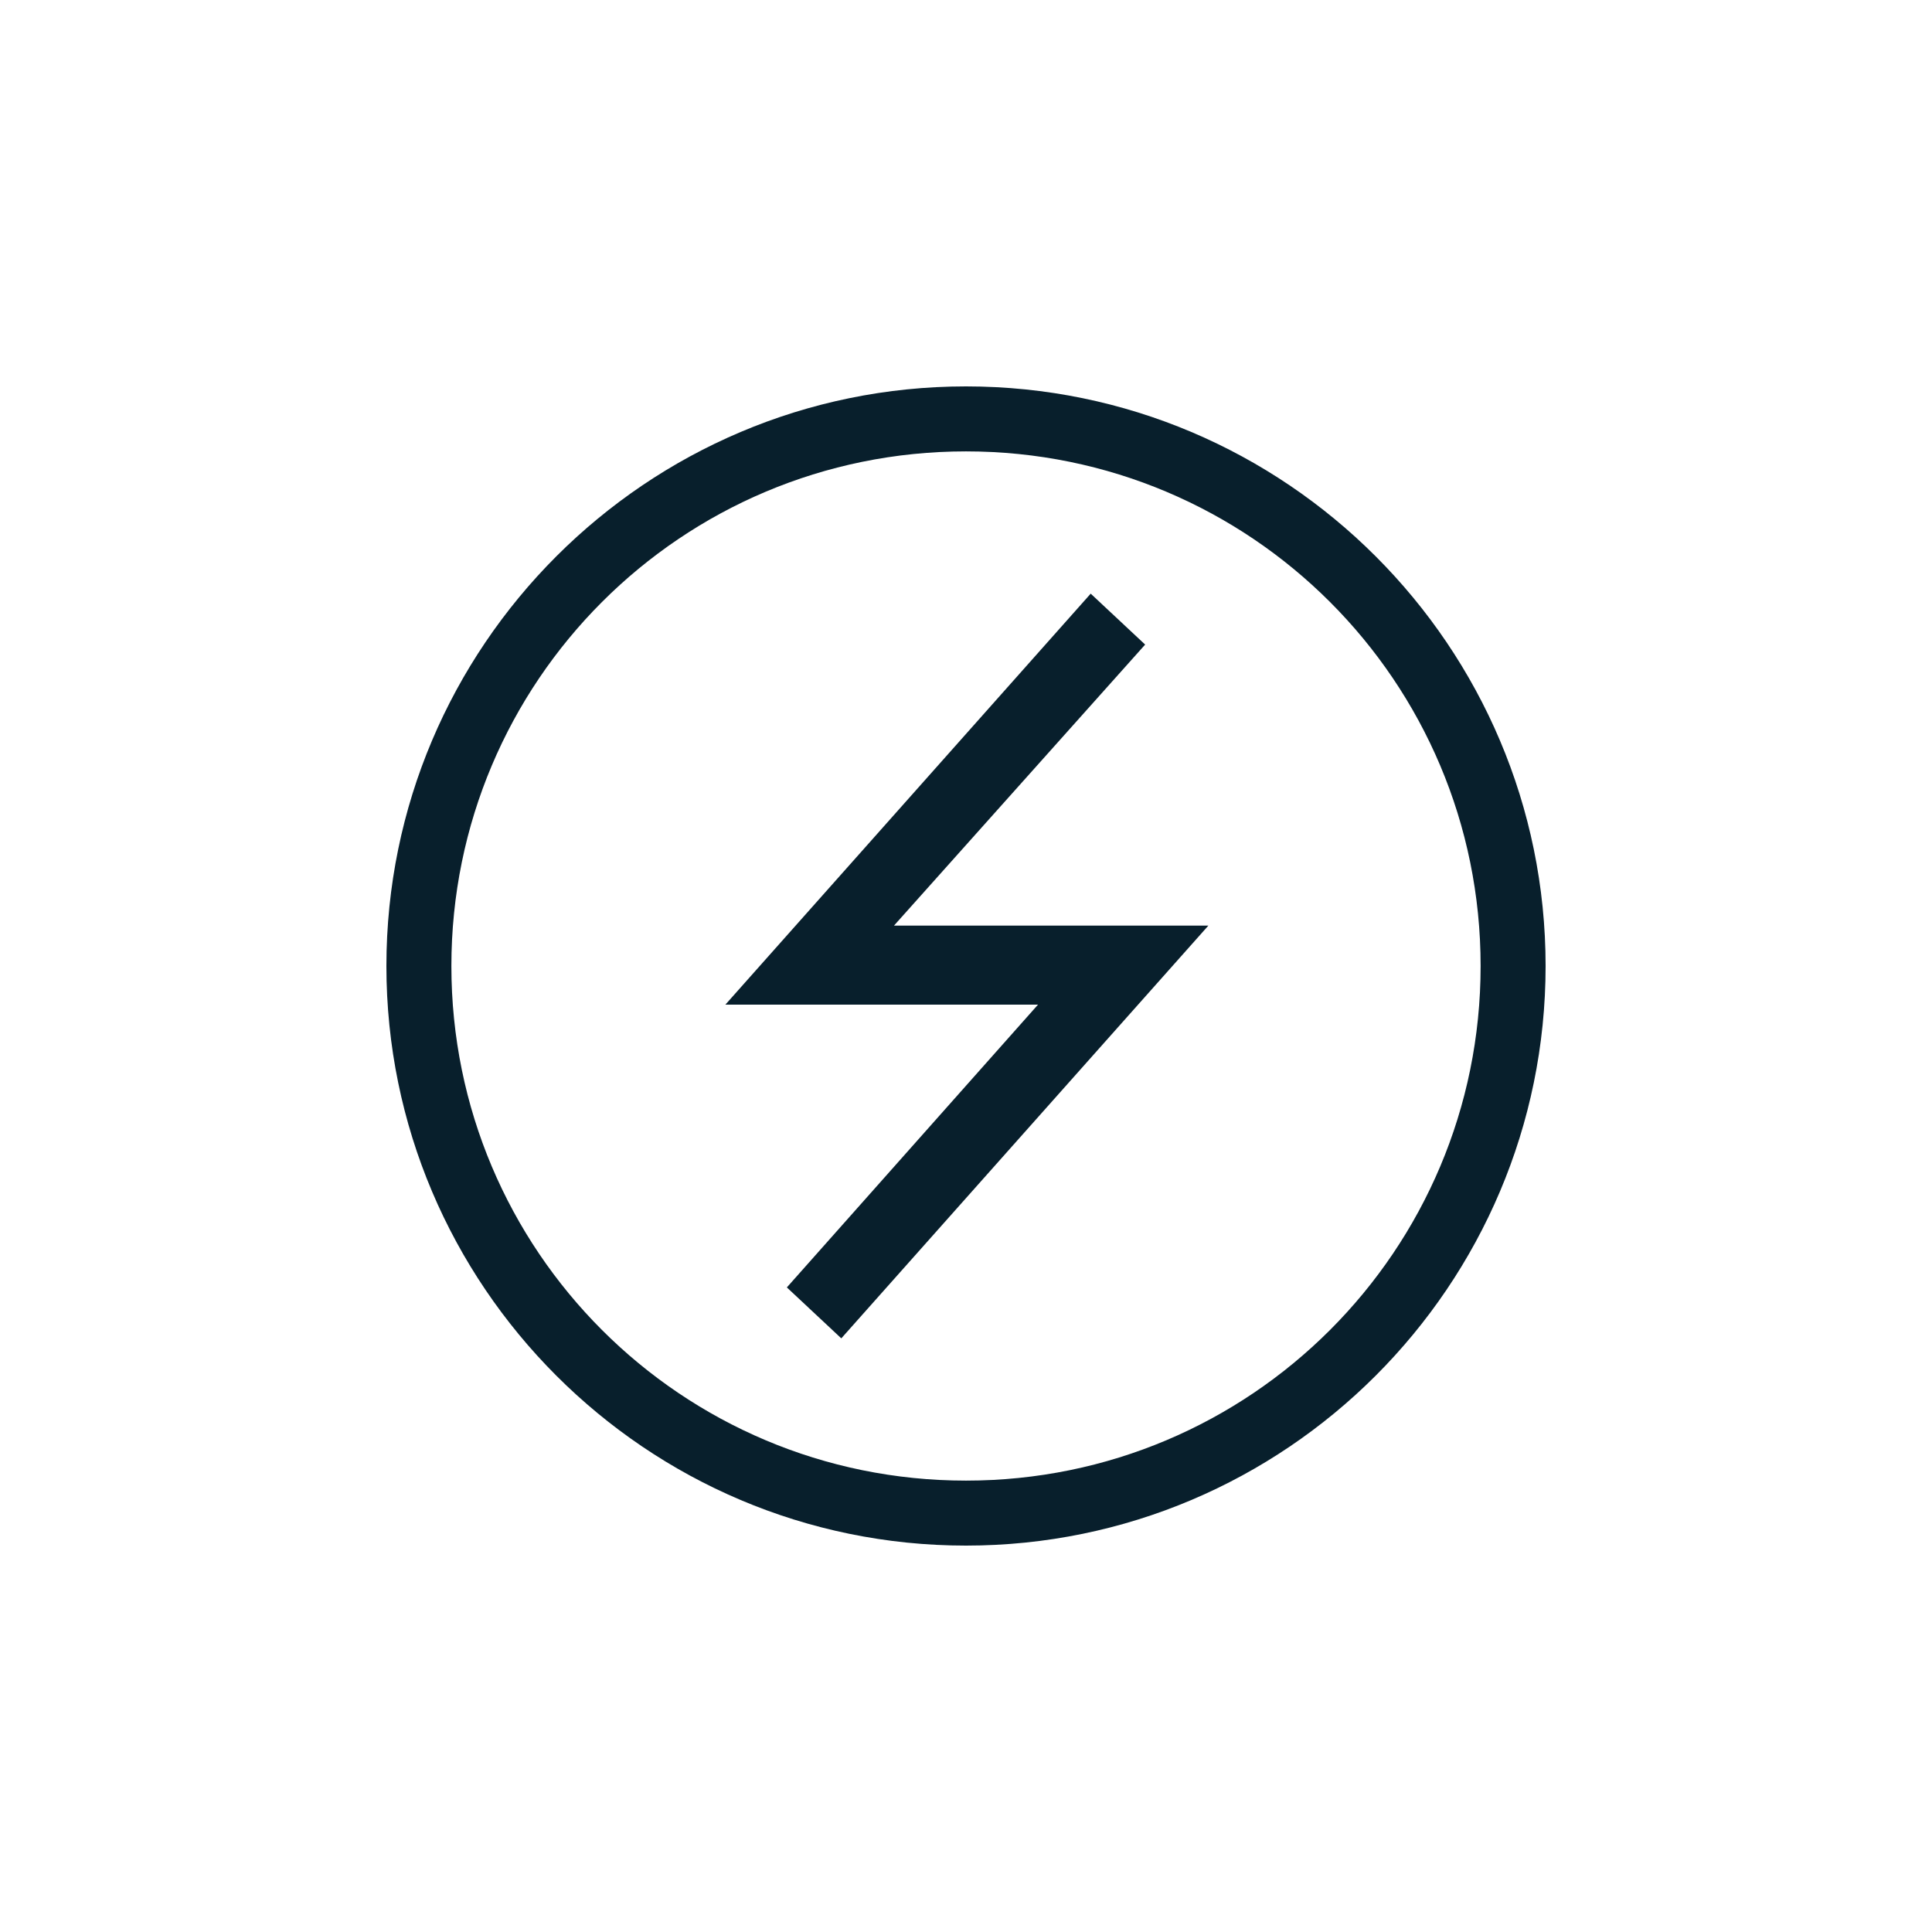 <svg xmlns="http://www.w3.org/2000/svg" xml:space="preserve" id="Layer_1" x="0" y="0" style="enable-background:new 0 0 110 110" version="1.1" viewBox="0 0 110 110"><style>.st0{fill:#081f2c}</style><path d="M55 22c-18.2 0-33 14.8-33 33s14.8 33 33 33 33-14.8 33-33-14.8-33-33-33zm0 62.3c-16.2 0-29.3-13.1-29.3-29.3 0-16.2 13.1-29.3 29.3-29.3 16.2 0 29.3 13.1 29.3 29.3 0 16.2-13.1 29.3-29.3 29.3z" class="st0"/><path d="m65.2 36.7-3.1-2.9-20.8 23.4h17.8L44.8 73.3l3.1 2.9 20.9-23.5H50.9l14.3-16z" class="st0"/></svg>